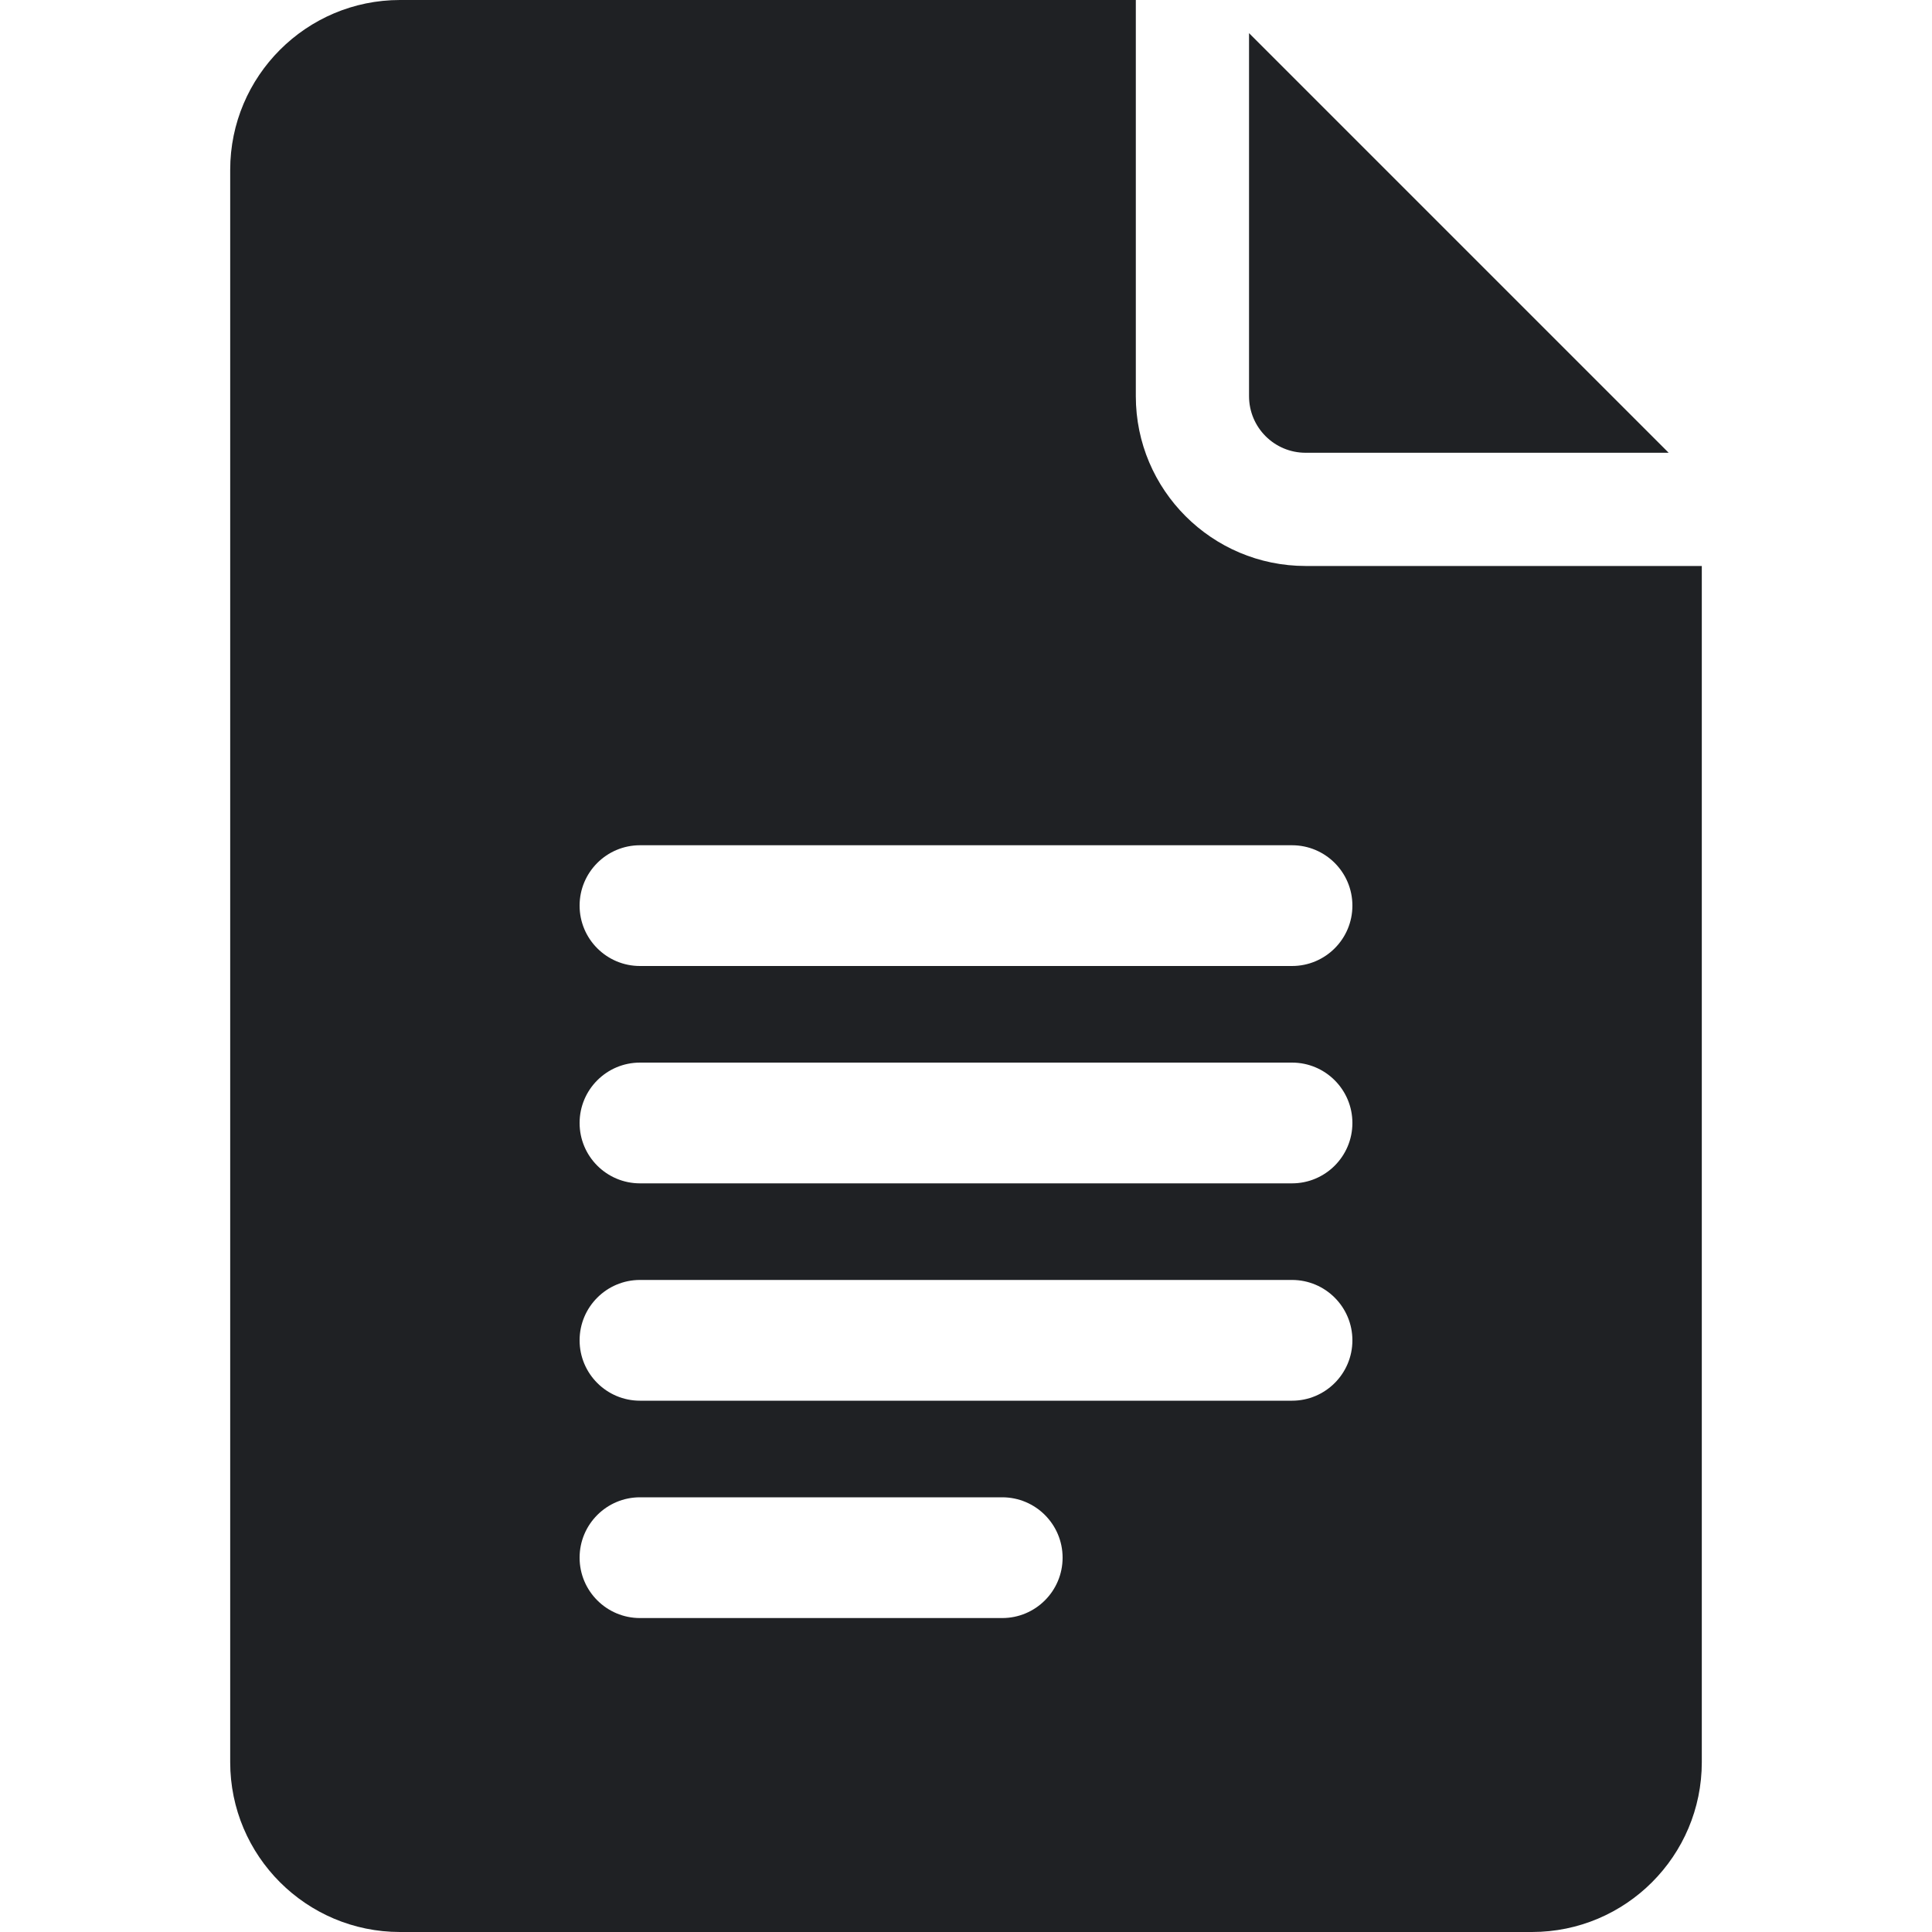 <svg width="20" height="20" viewBox="0 0 20 20" fill="none" xmlns="http://www.w3.org/2000/svg">
<path fill-rule="evenodd" clip-rule="evenodd" d="M4.141 20H15.859C16.829 20 17.617 19.212 17.617 18.242V5.859H13.516C12.546 5.859 11.758 5.071 11.758 4.102V0H4.141C3.171 0 2.383 0.789 2.383 1.758V18.242C2.383 19.212 3.171 20 4.141 20ZM6 9.375C6 9.03 6.28 8.75 6.625 8.75H13.375C13.72 8.75 14 9.03 14 9.375C14 9.72 13.72 10 13.375 10H6.625C6.28 10 6 9.72 6 9.375ZM6.625 11C6.28 11 6 11.28 6 11.625C6 11.97 6.28 12.25 6.625 12.25H13.375C13.72 12.25 14 11.97 14 11.625C14 11.28 13.72 11 13.375 11H6.625ZM6 13.875C6 13.53 6.28 13.25 6.625 13.25H13.375C13.72 13.25 14 13.53 14 13.875C14 14.22 13.72 14.5 13.375 14.5H6.625C6.28 14.5 6 14.22 6 13.875ZM6.625 15.5C6.28 15.5 6 15.78 6 16.125C6 16.47 6.28 16.75 6.625 16.75H10.375C10.72 16.75 11 16.47 11 16.125C11 15.78 10.72 15.5 10.375 15.5H6.625Z" fill="#1F2124"/>
<path d="M17.274 4.687H13.516C13.192 4.687 12.93 4.425 12.93 4.101V0.343L17.274 4.687Z" fill="#1F2124"/>
</svg>
